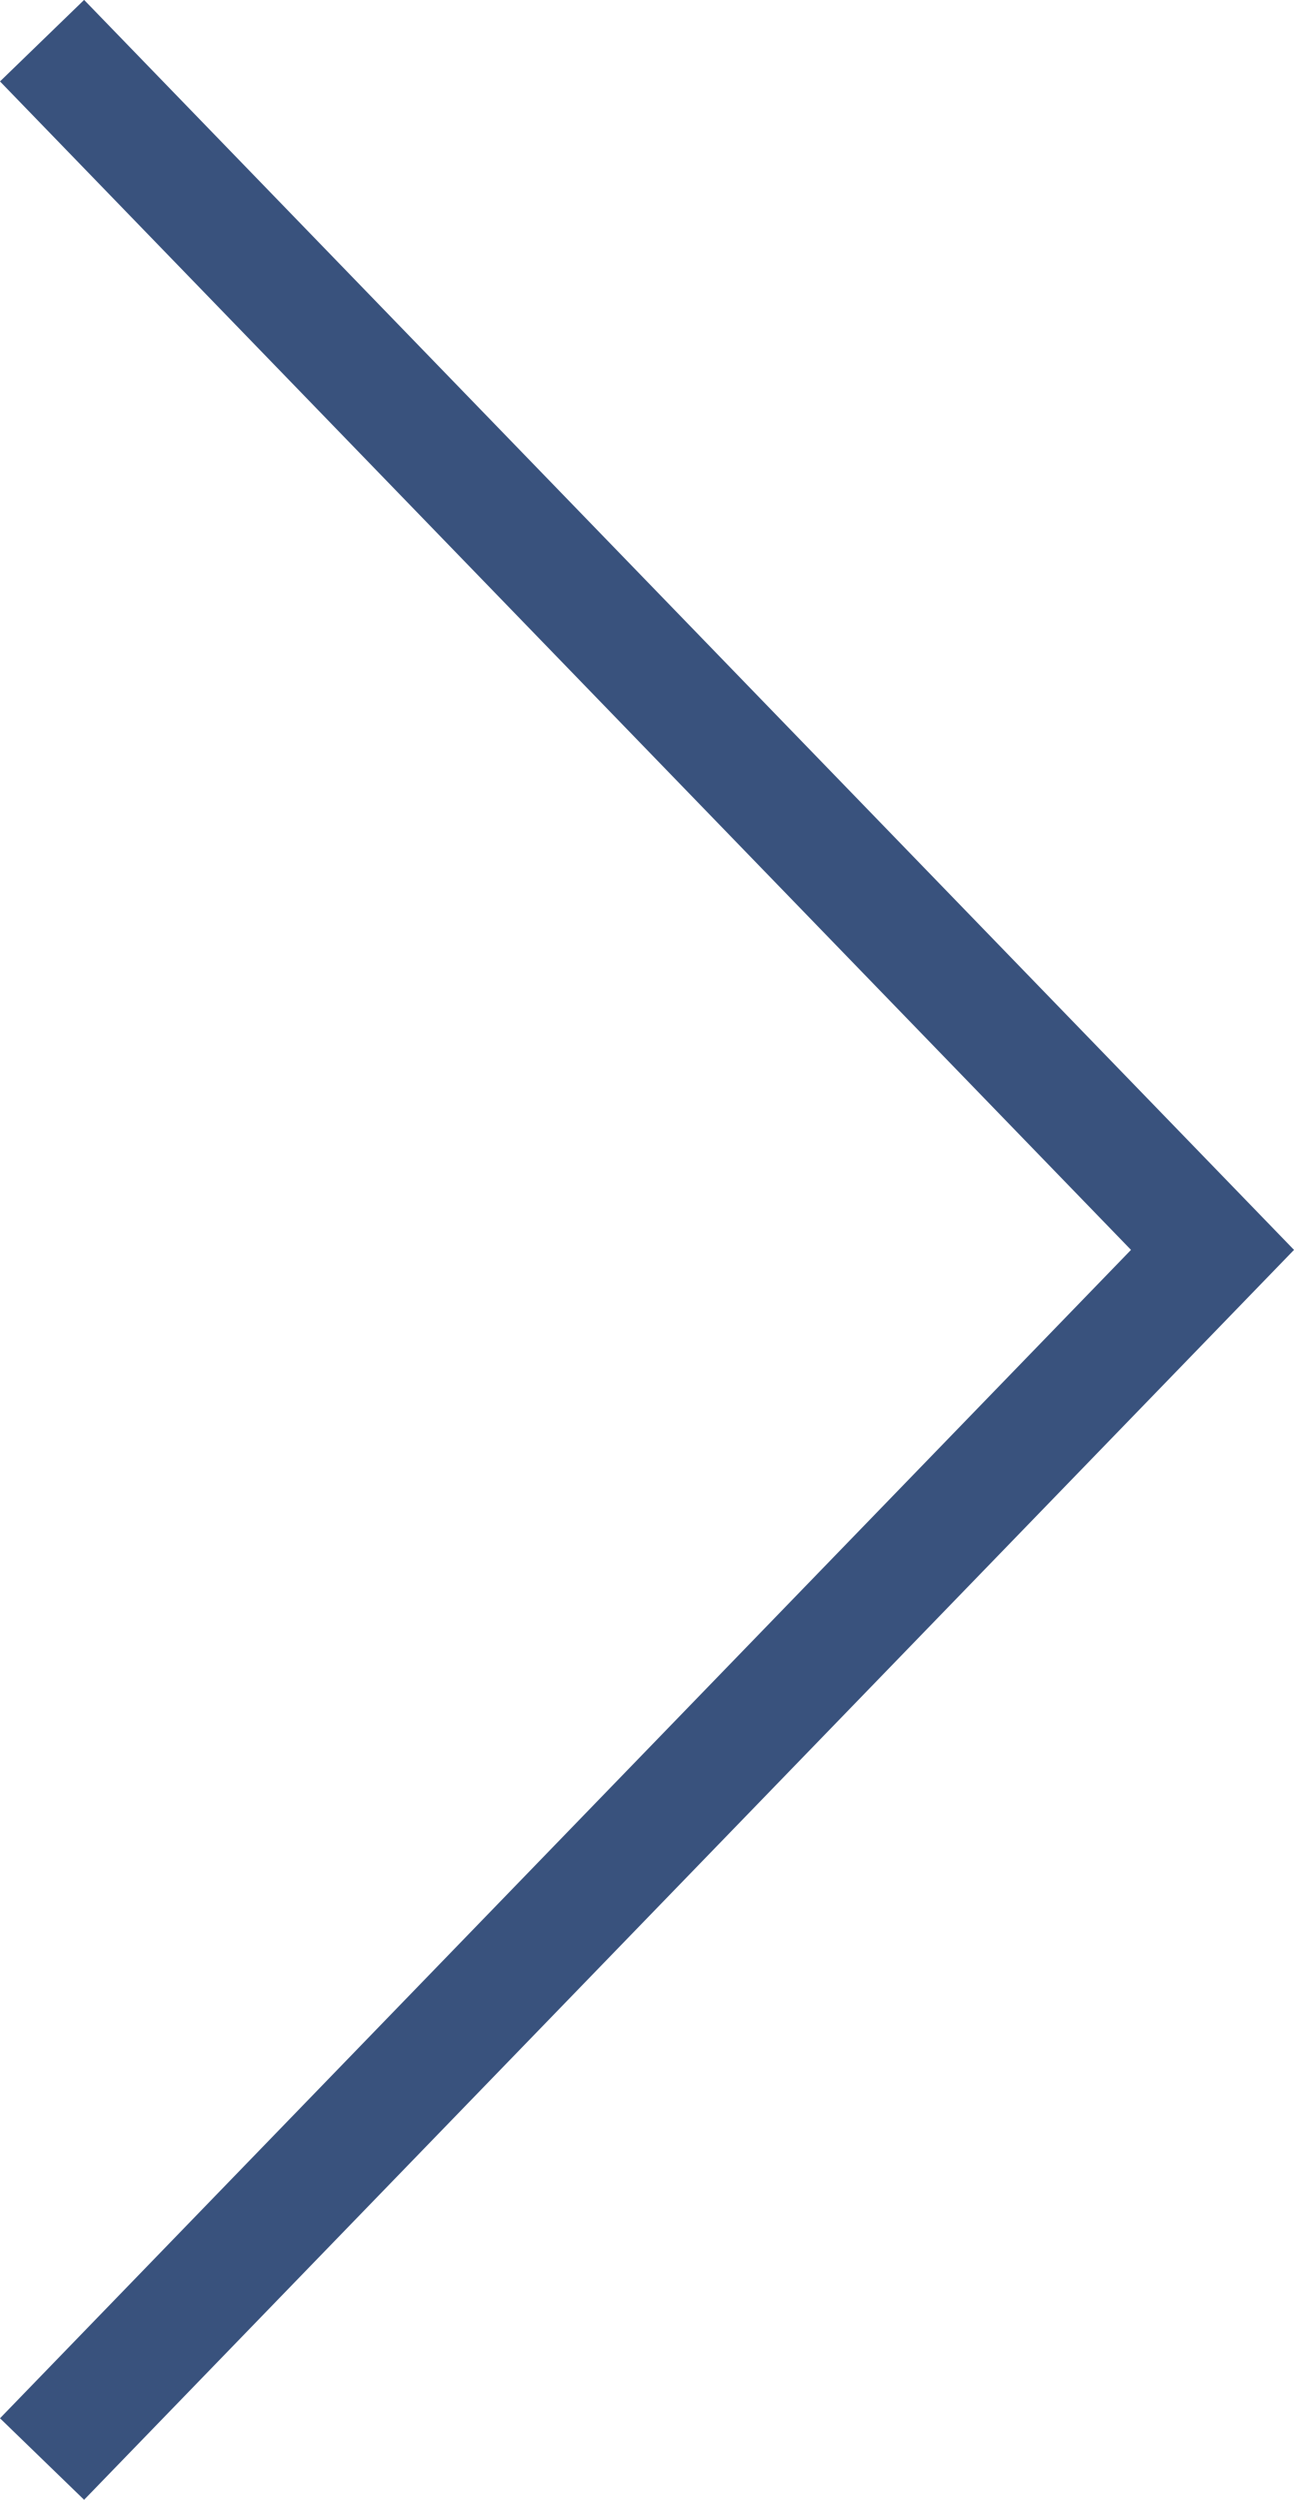 <?xml version="1.0" encoding="UTF-8"?>
<svg xmlns="http://www.w3.org/2000/svg" width="19.229" height="37.125" viewBox="0 0 19.229 37.125">
  <path d="M3205.39,7710.03l17.393-17.957-10.871-11.224-6.522-6.734" transform="translate(-3204.765 -7673.511)" fill="none" stroke="#39527d" stroke-miterlimit="10" stroke-width="1.74"></path>
</svg>
